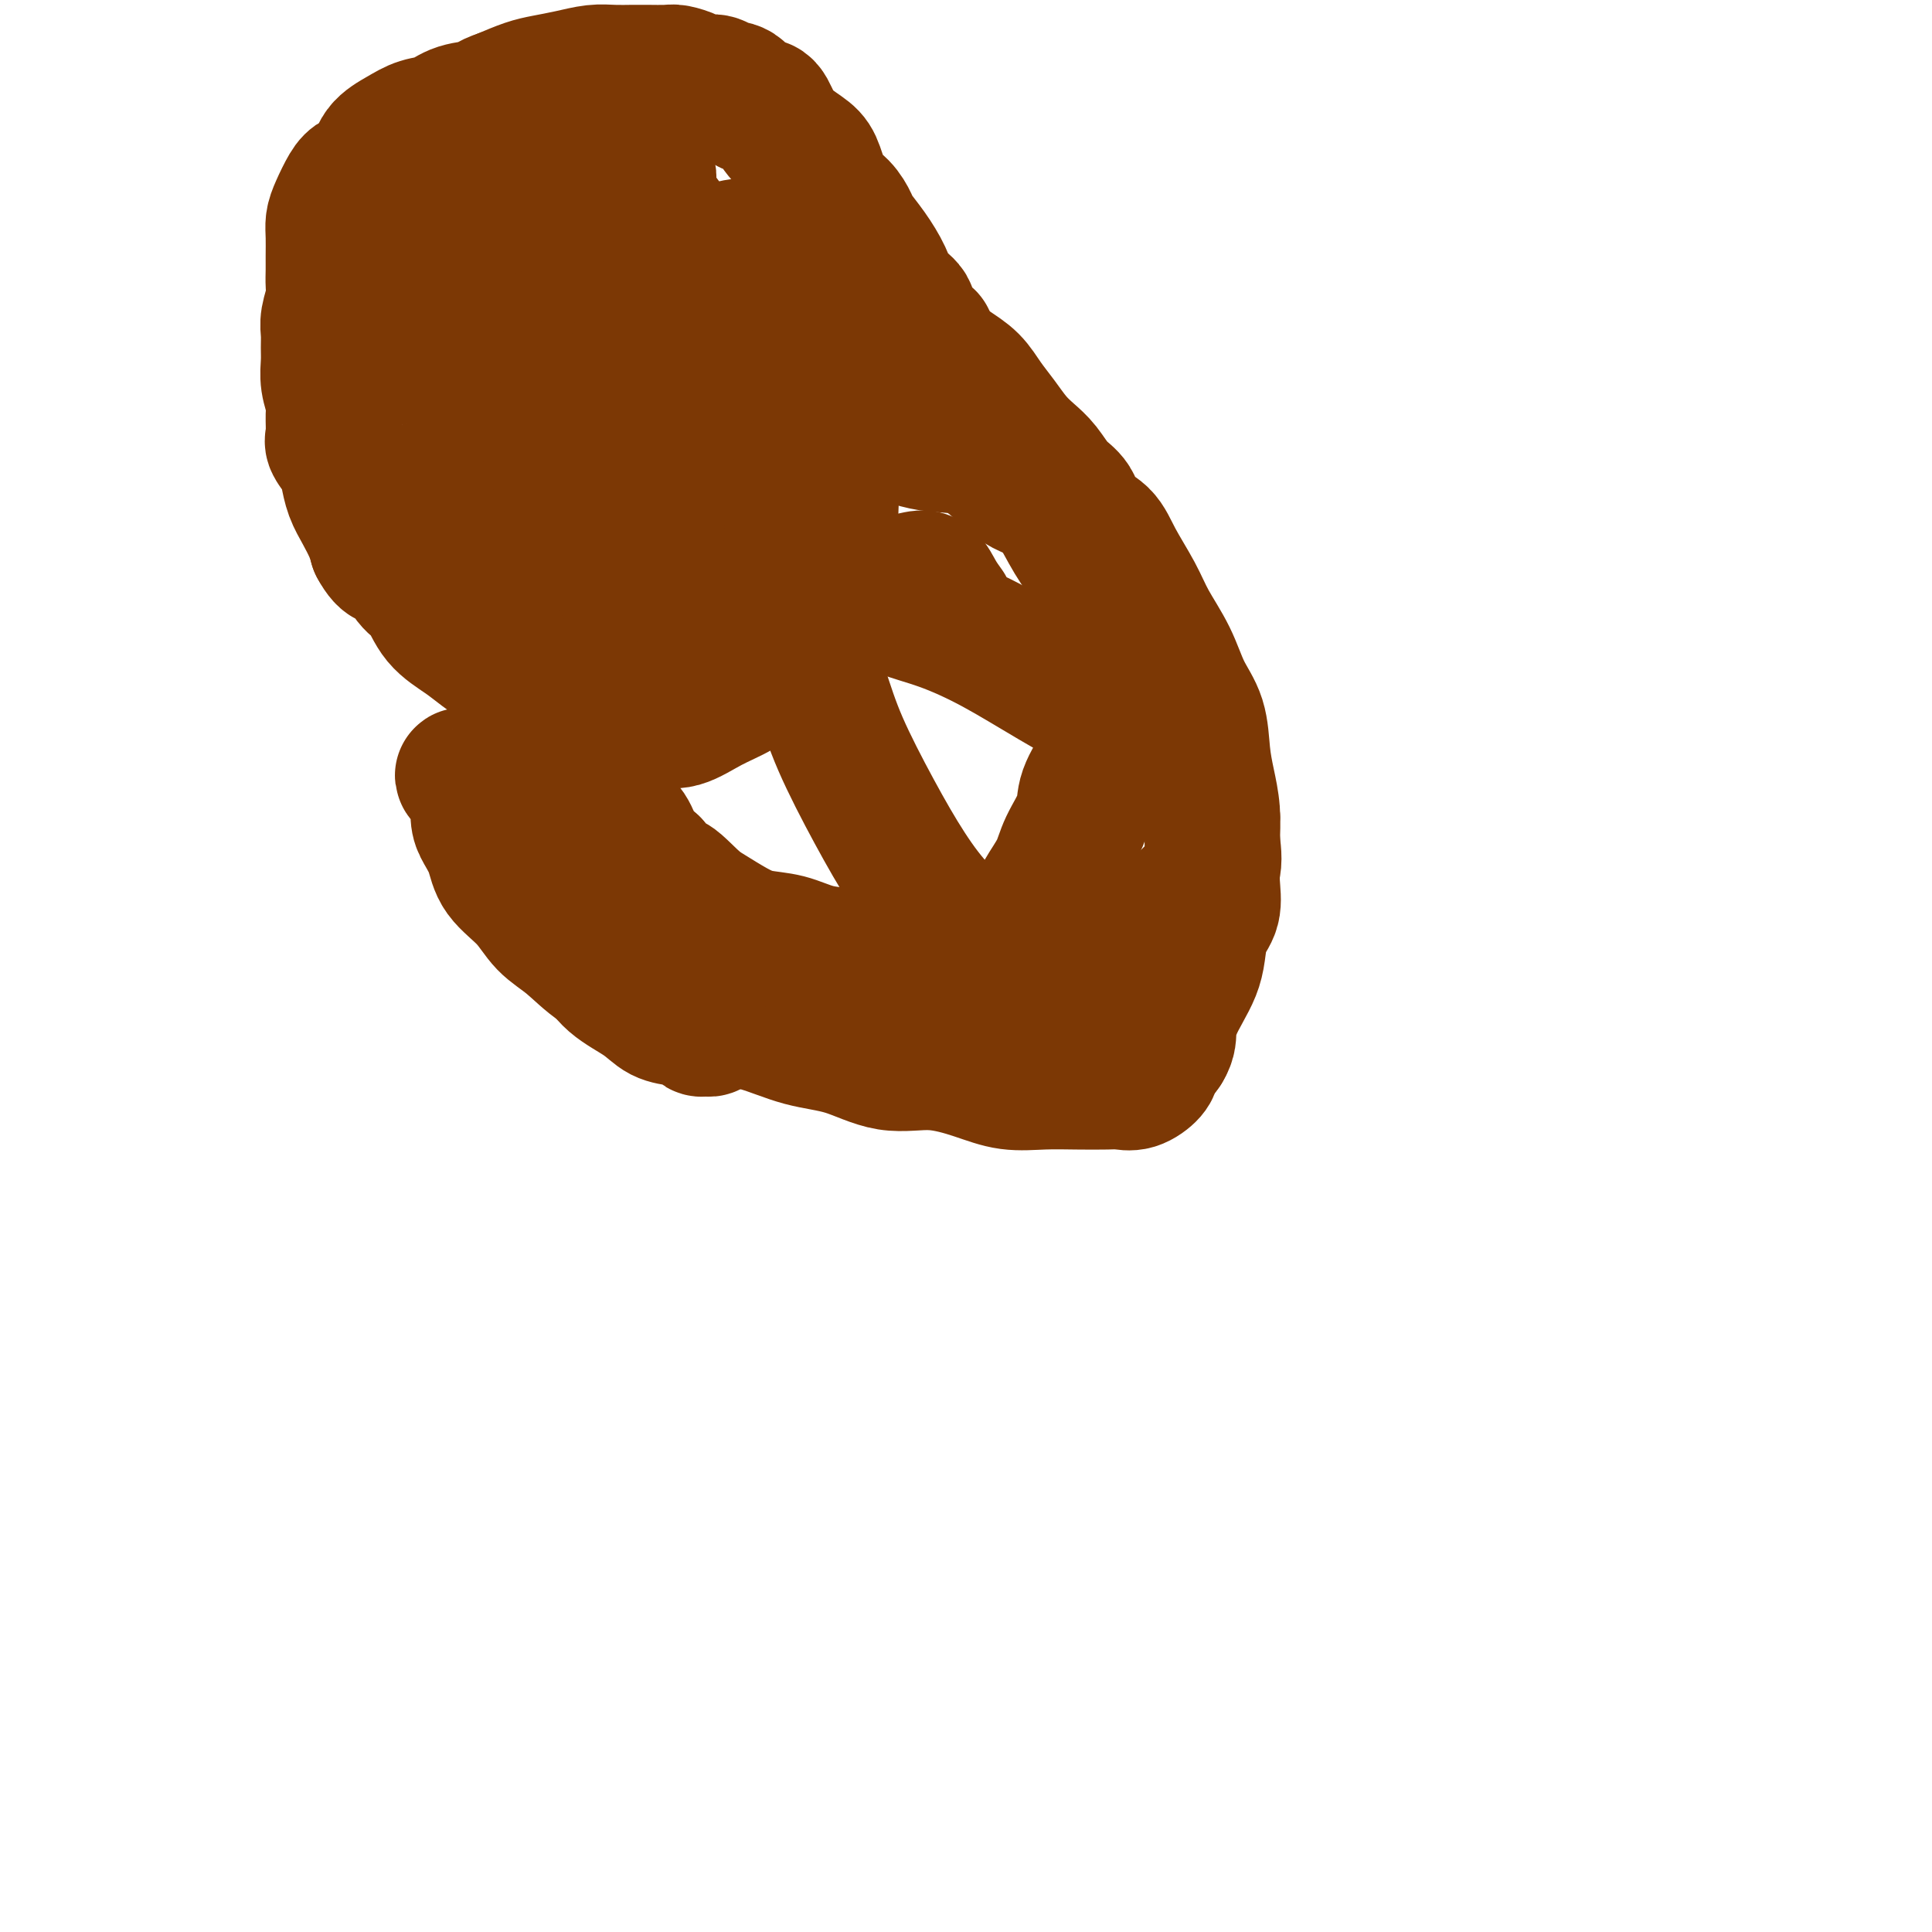 <svg viewBox='0 0 400 400' version='1.1' xmlns='http://www.w3.org/2000/svg' xmlns:xlink='http://www.w3.org/1999/xlink'><g fill='none' stroke='#7C3805' stroke-width='28' stroke-linecap='round' stroke-linejoin='round'><path d='M105,171c0.919,1.727 1.838,3.454 3,5c1.162,1.546 2.566,2.909 4,5c1.434,2.091 2.897,4.908 4,7c1.103,2.092 1.845,3.457 3,5c1.155,1.543 2.724,3.264 4,5c1.276,1.736 2.257,3.487 4,5c1.743,1.513 4.246,2.787 6,4c1.754,1.213 2.760,2.363 4,3c1.240,0.637 2.714,0.760 4,1c1.286,0.240 2.383,0.598 3,1c0.617,0.402 0.754,0.850 1,1c0.246,0.150 0.602,0.002 1,0c0.398,-0.002 0.837,0.142 1,0c0.163,-0.142 0.051,-0.570 0,-1c-0.051,-0.430 -0.040,-0.863 0,-1c0.040,-0.137 0.107,0.022 0,0c-0.107,-0.022 -0.390,-0.225 -1,-1c-0.610,-0.775 -1.546,-2.124 -2,-3c-0.454,-0.876 -0.427,-1.280 -1,-2c-0.573,-0.720 -1.748,-1.755 -3,-3c-1.252,-1.245 -2.582,-2.698 -4,-4c-1.418,-1.302 -2.922,-2.452 -5,-4c-2.078,-1.548 -4.728,-3.495 -7,-5c-2.272,-1.505 -4.166,-2.567 -6,-4c-1.834,-1.433 -3.608,-3.237 -5,-5c-1.392,-1.763 -2.401,-3.483 -4,-5c-1.599,-1.517 -3.790,-2.829 -5,-4c-1.210,-1.171 -1.441,-2.200 -2,-3c-0.559,-0.800 -1.445,-1.371 -2,-2c-0.555,-0.629 -0.777,-1.314 -1,-2'/><path d='M99,164c-6.342,-6.164 -1.697,-2.575 0,-1c1.697,1.575 0.447,1.137 0,1c-0.447,-0.137 -0.092,0.027 0,1c0.092,0.973 -0.079,2.755 0,4c0.079,1.245 0.407,1.954 1,3c0.593,1.046 1.451,2.431 2,4c0.549,1.569 0.788,3.323 2,5c1.212,1.677 3.398,3.277 5,5c1.602,1.723 2.621,3.570 4,5c1.379,1.430 3.117,2.442 5,4c1.883,1.558 3.911,3.662 6,5c2.089,1.338 4.239,1.910 7,3c2.761,1.090 6.132,2.699 9,4c2.868,1.301 5.233,2.294 8,3c2.767,0.706 5.937,1.126 9,2c3.063,0.874 6.018,2.201 9,3c2.982,0.799 5.989,1.069 9,2c3.011,0.931 6.025,2.523 9,3c2.975,0.477 5.911,-0.159 9,0c3.089,0.159 6.333,1.115 9,2c2.667,0.885 4.758,1.701 7,2c2.242,0.299 4.633,0.082 7,0c2.367,-0.082 4.708,-0.028 7,0c2.292,0.028 4.536,0.030 6,0c1.464,-0.030 2.149,-0.094 3,0c0.851,0.094 1.867,0.345 3,0c1.133,-0.345 2.382,-1.285 3,-2c0.618,-0.715 0.605,-1.204 1,-2c0.395,-0.796 1.197,-1.898 2,-3'/><path d='M241,217c1.119,-1.797 0.916,-2.790 1,-4c0.084,-1.210 0.455,-2.638 1,-4c0.545,-1.362 1.264,-2.660 2,-4c0.736,-1.340 1.490,-2.724 2,-4c0.510,-1.276 0.778,-2.445 1,-4c0.222,-1.555 0.399,-3.495 1,-5c0.601,-1.505 1.626,-2.575 2,-4c0.374,-1.425 0.097,-3.205 0,-5c-0.097,-1.795 -0.015,-3.604 0,-5c0.015,-1.396 -0.036,-2.378 0,-4c0.036,-1.622 0.158,-3.884 0,-6c-0.158,-2.116 -0.596,-4.086 -1,-6c-0.404,-1.914 -0.772,-3.771 -1,-6c-0.228,-2.229 -0.314,-4.831 -1,-7c-0.686,-2.169 -1.973,-3.906 -3,-6c-1.027,-2.094 -1.796,-4.546 -3,-7c-1.204,-2.454 -2.844,-4.910 -4,-7c-1.156,-2.090 -1.828,-3.813 -3,-6c-1.172,-2.187 -2.845,-4.839 -4,-7c-1.155,-2.161 -1.793,-3.831 -3,-5c-1.207,-1.169 -2.984,-1.835 -4,-3c-1.016,-1.165 -1.272,-2.828 -2,-4c-0.728,-1.172 -1.927,-1.853 -3,-3c-1.073,-1.147 -2.020,-2.760 -3,-4c-0.980,-1.240 -1.994,-2.107 -3,-3c-1.006,-0.893 -2.005,-1.814 -3,-3c-0.995,-1.186 -1.988,-2.638 -3,-4c-1.012,-1.362 -2.045,-2.633 -3,-4c-0.955,-1.367 -1.834,-2.830 -3,-4c-1.166,-1.170 -2.619,-2.049 -4,-3c-1.381,-0.951 -2.691,-1.976 -4,-3'/><path d='M193,73c-5.464,-6.415 -1.623,-3.453 -1,-3c0.623,0.453 -1.971,-1.603 -3,-3c-1.029,-1.397 -0.493,-2.136 -1,-3c-0.507,-0.864 -2.058,-1.855 -3,-3c-0.942,-1.145 -1.277,-2.446 -2,-4c-0.723,-1.554 -1.835,-3.362 -3,-5c-1.165,-1.638 -2.381,-3.107 -3,-4c-0.619,-0.893 -0.639,-1.211 -1,-2c-0.361,-0.789 -1.062,-2.048 -2,-3c-0.938,-0.952 -2.114,-1.598 -3,-3c-0.886,-1.402 -1.482,-3.561 -2,-5c-0.518,-1.439 -0.958,-2.158 -2,-3c-1.042,-0.842 -2.687,-1.805 -4,-3c-1.313,-1.195 -2.295,-2.620 -3,-4c-0.705,-1.380 -1.132,-2.713 -2,-3c-0.868,-0.287 -2.176,0.474 -3,0c-0.824,-0.474 -1.164,-2.182 -2,-3c-0.836,-0.818 -2.168,-0.745 -3,-1c-0.832,-0.255 -1.166,-0.839 -2,-1c-0.834,-0.161 -2.170,0.100 -3,0c-0.830,-0.100 -1.155,-0.563 -2,-1c-0.845,-0.437 -2.210,-0.849 -3,-1c-0.790,-0.151 -1.004,-0.041 -2,0c-0.996,0.041 -2.775,0.014 -4,0c-1.225,-0.014 -1.895,-0.015 -3,0c-1.105,0.015 -2.643,0.045 -4,0c-1.357,-0.045 -2.532,-0.164 -4,0c-1.468,0.164 -3.229,0.611 -5,1c-1.771,0.389 -3.554,0.720 -5,1c-1.446,0.280 -2.556,0.509 -4,1c-1.444,0.491 -3.222,1.246 -5,2'/><path d='M104,20c-3.593,1.196 -3.075,1.685 -4,2c-0.925,0.315 -3.291,0.456 -5,1c-1.709,0.544 -2.760,1.490 -4,2c-1.240,0.510 -2.668,0.584 -4,1c-1.332,0.416 -2.569,1.173 -4,2c-1.431,0.827 -3.055,1.723 -4,3c-0.945,1.277 -1.210,2.936 -2,4c-0.790,1.064 -2.107,1.533 -3,2c-0.893,0.467 -1.364,0.933 -2,2c-0.636,1.067 -1.438,2.736 -2,4c-0.562,1.264 -0.883,2.124 -1,3c-0.117,0.876 -0.030,1.770 0,3c0.030,1.230 0.004,2.798 0,4c-0.004,1.202 0.013,2.040 0,3c-0.013,0.960 -0.056,2.042 0,3c0.056,0.958 0.211,1.792 0,3c-0.211,1.208 -0.790,2.790 -1,4c-0.210,1.210 -0.053,2.046 0,3c0.053,0.954 -0.000,2.025 0,3c0.000,0.975 0.053,1.855 0,3c-0.053,1.145 -0.212,2.557 0,4c0.212,1.443 0.796,2.918 1,4c0.204,1.082 0.030,1.773 0,3c-0.030,1.227 0.085,2.992 0,4c-0.085,1.008 -0.371,1.259 0,2c0.371,0.741 1.398,1.973 2,3c0.602,1.027 0.777,1.850 1,3c0.223,1.150 0.493,2.628 1,4c0.507,1.372 1.252,2.639 2,4c0.748,1.361 1.499,2.818 2,4c0.501,1.182 0.750,2.091 1,3'/><path d='M78,113c2.157,4.026 3.049,2.590 4,3c0.951,0.410 1.962,2.665 3,4c1.038,1.335 2.104,1.749 3,3c0.896,1.251 1.621,3.337 3,5c1.379,1.663 3.413,2.902 5,4c1.587,1.098 2.728,2.054 4,3c1.272,0.946 2.677,1.882 4,3c1.323,1.118 2.564,2.419 4,3c1.436,0.581 3.065,0.442 5,1c1.935,0.558 4.175,1.812 6,3c1.825,1.188 3.235,2.309 5,3c1.765,0.691 3.886,0.950 6,1c2.114,0.050 4.220,-0.111 6,0c1.780,0.111 3.234,0.494 5,0c1.766,-0.494 3.846,-1.863 6,-3c2.154,-1.137 4.383,-2.040 6,-3c1.617,-0.960 2.622,-1.975 4,-3c1.378,-1.025 3.129,-2.060 5,-4c1.871,-1.940 3.861,-4.784 5,-7c1.139,-2.216 1.428,-3.805 2,-6c0.572,-2.195 1.427,-4.997 2,-8c0.573,-3.003 0.862,-6.206 1,-9c0.138,-2.794 0.123,-5.177 0,-8c-0.123,-2.823 -0.354,-6.085 -1,-9c-0.646,-2.915 -1.709,-5.481 -3,-8c-1.291,-2.519 -2.812,-4.989 -4,-7c-1.188,-2.011 -2.042,-3.564 -3,-5c-0.958,-1.436 -2.020,-2.756 -4,-4c-1.980,-1.244 -4.879,-2.412 -7,-3c-2.121,-0.588 -3.463,-0.597 -5,-1c-1.537,-0.403 -3.268,-1.202 -5,-2'/><path d='M140,59c-3.278,-1.127 -2.975,-0.945 -4,-1c-1.025,-0.055 -3.380,-0.347 -5,0c-1.620,0.347 -2.506,1.334 -4,2c-1.494,0.666 -3.597,1.011 -5,2c-1.403,0.989 -2.106,2.621 -3,4c-0.894,1.379 -1.981,2.505 -3,4c-1.019,1.495 -1.972,3.360 -3,5c-1.028,1.640 -2.132,3.057 -3,5c-0.868,1.943 -1.499,4.414 -2,7c-0.501,2.586 -0.871,5.286 -1,8c-0.129,2.714 -0.018,5.440 0,8c0.018,2.560 -0.058,4.954 0,7c0.058,2.046 0.251,3.743 1,6c0.749,2.257 2.053,5.074 3,7c0.947,1.926 1.535,2.960 3,4c1.465,1.040 3.805,2.085 6,3c2.195,0.915 4.243,1.700 6,2c1.757,0.300 3.221,0.116 5,0c1.779,-0.116 3.872,-0.164 6,0c2.128,0.164 4.292,0.540 6,0c1.708,-0.540 2.959,-1.997 4,-3c1.041,-1.003 1.872,-1.554 3,-3c1.128,-1.446 2.552,-3.788 4,-6c1.448,-2.212 2.920,-4.295 4,-6c1.080,-1.705 1.769,-3.031 2,-5c0.231,-1.969 0.003,-4.581 0,-7c-0.003,-2.419 0.220,-4.645 0,-7c-0.220,-2.355 -0.884,-4.837 -2,-7c-1.116,-2.163 -2.685,-4.005 -4,-6c-1.315,-1.995 -2.376,-4.141 -4,-6c-1.624,-1.859 -3.812,-3.429 -6,-5'/><path d='M144,71c-2.887,-3.018 -3.104,-2.063 -5,-2c-1.896,0.063 -5.472,-0.765 -8,-1c-2.528,-0.235 -4.008,0.124 -6,1c-1.992,0.876 -4.495,2.269 -6,4c-1.505,1.731 -2.012,3.802 -3,6c-0.988,2.198 -2.459,4.525 -3,7c-0.541,2.475 -0.153,5.097 0,8c0.153,2.903 0.071,6.087 1,9c0.929,2.913 2.868,5.555 5,8c2.132,2.445 4.456,4.695 7,6c2.544,1.305 5.309,1.667 8,2c2.691,0.333 5.310,0.638 8,1c2.690,0.362 5.453,0.780 8,0c2.547,-0.780 4.878,-2.759 7,-4c2.122,-1.241 4.035,-1.746 5,-3c0.965,-1.254 0.982,-3.257 1,-5c0.018,-1.743 0.038,-3.224 0,-5c-0.038,-1.776 -0.134,-3.845 -1,-6c-0.866,-2.155 -2.503,-4.395 -5,-6c-2.497,-1.605 -5.852,-2.575 -9,-4c-3.148,-1.425 -6.087,-3.305 -9,-4c-2.913,-0.695 -5.801,-0.205 -8,0c-2.199,0.205 -3.709,0.126 -5,0c-1.291,-0.126 -2.364,-0.298 -3,0c-0.636,0.298 -0.835,1.066 -1,2c-0.165,0.934 -0.296,2.036 0,3c0.296,0.964 1.019,1.792 2,3c0.981,1.208 2.222,2.798 4,4c1.778,1.202 4.094,2.016 6,3c1.906,0.984 3.402,2.138 5,3c1.598,0.862 3.299,1.431 5,2'/><path d='M144,103c3.233,1.402 3.315,0.906 4,1c0.685,0.094 1.971,0.778 3,1c1.029,0.222 1.800,-0.017 2,0c0.200,0.017 -0.171,0.289 0,0c0.171,-0.289 0.885,-1.138 0,-2c-0.885,-0.862 -3.367,-1.738 -5,-2c-1.633,-0.262 -2.416,0.088 -4,0c-1.584,-0.088 -3.968,-0.614 -6,-1c-2.032,-0.386 -3.710,-0.631 -5,-1c-1.290,-0.369 -2.191,-0.863 -3,-1c-0.809,-0.137 -1.526,0.084 -2,0c-0.474,-0.084 -0.705,-0.471 -1,-1c-0.295,-0.529 -0.652,-1.200 -1,-2c-0.348,-0.800 -0.685,-1.728 -1,-3c-0.315,-1.272 -0.606,-2.887 -1,-5c-0.394,-2.113 -0.890,-4.726 -1,-7c-0.110,-2.274 0.167,-4.211 0,-6c-0.167,-1.789 -0.776,-3.429 -1,-5c-0.224,-1.571 -0.062,-3.071 0,-5c0.062,-1.929 0.024,-4.286 0,-6c-0.024,-1.714 -0.033,-2.784 0,-4c0.033,-1.216 0.107,-2.577 0,-4c-0.107,-1.423 -0.397,-2.907 0,-4c0.397,-1.093 1.479,-1.796 2,-2c0.521,-0.204 0.479,0.089 1,0c0.521,-0.089 1.603,-0.560 2,-1c0.397,-0.440 0.107,-0.849 0,-1c-0.107,-0.151 -0.031,-0.043 0,0c0.031,0.043 0.015,0.022 0,0'/><path d='M127,42c1.019,-0.480 1.065,0.322 0,1c-1.065,0.678 -3.242,1.234 -5,2c-1.758,0.766 -3.099,1.742 -5,3c-1.901,1.258 -4.363,2.799 -7,4c-2.637,1.201 -5.451,2.062 -8,3c-2.549,0.938 -4.834,1.953 -7,3c-2.166,1.047 -4.212,2.127 -6,3c-1.788,0.873 -3.318,1.541 -4,2c-0.682,0.459 -0.517,0.711 -1,1c-0.483,0.289 -1.614,0.616 -2,1c-0.386,0.384 -0.028,0.825 0,1c0.028,0.175 -0.273,0.084 0,0c0.273,-0.084 1.119,-0.161 2,0c0.881,0.161 1.798,0.560 3,0c1.202,-0.560 2.688,-2.078 4,-3c1.312,-0.922 2.448,-1.249 4,-2c1.552,-0.751 3.519,-1.925 5,-3c1.481,-1.075 2.476,-2.051 4,-3c1.524,-0.949 3.577,-1.870 6,-3c2.423,-1.130 5.218,-2.470 7,-4c1.782,-1.530 2.552,-3.250 4,-4c1.448,-0.750 3.573,-0.530 5,-1c1.427,-0.470 2.156,-1.629 3,-2c0.844,-0.371 1.804,0.045 2,0c0.196,-0.045 -0.370,-0.551 0,-1c0.370,-0.449 1.677,-0.843 2,-1c0.323,-0.157 -0.339,-0.079 -1,0'/><path d='M132,39c6.092,-4.403 -1.178,-1.909 -5,-1c-3.822,0.909 -4.197,0.233 -5,0c-0.803,-0.233 -2.034,-0.023 -4,0c-1.966,0.023 -4.668,-0.139 -7,0c-2.332,0.139 -4.295,0.581 -6,1c-1.705,0.419 -3.153,0.816 -5,1c-1.847,0.184 -4.092,0.155 -6,1c-1.908,0.845 -3.478,2.565 -5,3c-1.522,0.435 -2.996,-0.416 -4,0c-1.004,0.416 -1.539,2.099 -2,3c-0.461,0.901 -0.848,1.021 -1,1c-0.152,-0.021 -0.069,-0.184 0,0c0.069,0.184 0.123,0.714 0,1c-0.123,0.286 -0.423,0.327 0,0c0.423,-0.327 1.570,-1.024 3,-1c1.430,0.024 3.143,0.768 5,0c1.857,-0.768 3.858,-3.046 6,-4c2.142,-0.954 4.425,-0.582 7,-1c2.575,-0.418 5.441,-1.627 8,-2c2.559,-0.373 4.810,0.088 7,0c2.190,-0.088 4.320,-0.727 6,-1c1.680,-0.273 2.911,-0.181 4,0c1.089,0.181 2.035,0.449 3,1c0.965,0.551 1.949,1.385 3,2c1.051,0.615 2.168,1.013 3,2c0.832,0.987 1.378,2.564 2,4c0.622,1.436 1.321,2.733 2,4c0.679,1.267 1.337,2.505 2,4c0.663,1.495 1.332,3.248 2,5'/><path d='M145,62c1.578,3.617 1.523,4.158 2,5c0.477,0.842 1.486,1.983 2,4c0.514,2.017 0.534,4.908 1,7c0.466,2.092 1.380,3.383 2,5c0.620,1.617 0.946,3.560 1,5c0.054,1.440 -0.165,2.379 0,3c0.165,0.621 0.714,0.926 1,2c0.286,1.074 0.311,2.919 0,4c-0.311,1.081 -0.957,1.400 -1,2c-0.043,0.600 0.515,1.481 0,2c-0.515,0.519 -2.105,0.677 -3,1c-0.895,0.323 -1.094,0.812 -2,1c-0.906,0.188 -2.519,0.075 -4,0c-1.481,-0.075 -2.830,-0.111 -4,0c-1.170,0.111 -2.160,0.369 -3,0c-0.840,-0.369 -1.532,-1.366 -2,-2c-0.468,-0.634 -0.714,-0.905 -1,-2c-0.286,-1.095 -0.611,-3.012 -1,-5c-0.389,-1.988 -0.841,-4.046 -1,-6c-0.159,-1.954 -0.026,-3.804 0,-6c0.026,-2.196 -0.055,-4.737 0,-7c0.055,-2.263 0.246,-4.249 1,-6c0.754,-1.751 2.071,-3.267 3,-5c0.929,-1.733 1.472,-3.684 2,-5c0.528,-1.316 1.042,-1.999 2,-3c0.958,-1.001 2.360,-2.322 4,-3c1.640,-0.678 3.520,-0.715 5,-1c1.480,-0.285 2.562,-0.819 4,-1c1.438,-0.181 3.233,-0.010 4,0c0.767,0.010 0.505,-0.140 1,0c0.495,0.140 1.748,0.570 3,1'/><path d='M161,52c2.882,0.000 1.588,0.501 2,2c0.412,1.499 2.531,3.995 4,6c1.469,2.005 2.288,3.519 3,5c0.712,1.481 1.316,2.930 2,5c0.684,2.070 1.446,4.762 2,7c0.554,2.238 0.899,4.021 1,6c0.101,1.979 -0.042,4.154 0,6c0.042,1.846 0.268,3.363 0,5c-0.268,1.637 -1.029,3.395 -2,5c-0.971,1.605 -2.152,3.058 -3,4c-0.848,0.942 -1.362,1.373 -3,2c-1.638,0.627 -4.401,1.449 -7,2c-2.599,0.551 -5.036,0.833 -7,1c-1.964,0.167 -3.457,0.221 -6,0c-2.543,-0.221 -6.138,-0.718 -9,-1c-2.862,-0.282 -4.993,-0.350 -7,-1c-2.007,-0.650 -3.891,-1.881 -6,-3c-2.109,-1.119 -4.441,-2.125 -6,-3c-1.559,-0.875 -2.343,-1.617 -4,-3c-1.657,-1.383 -4.188,-3.405 -6,-5c-1.812,-1.595 -2.905,-2.764 -4,-4c-1.095,-1.236 -2.191,-2.540 -3,-4c-0.809,-1.460 -1.331,-3.074 -2,-4c-0.669,-0.926 -1.485,-1.162 -2,-2c-0.515,-0.838 -0.730,-2.277 -1,-3c-0.270,-0.723 -0.596,-0.730 -1,-1c-0.404,-0.270 -0.884,-0.804 -1,-1c-0.116,-0.196 0.134,-0.052 0,0c-0.134,0.052 -0.651,0.014 -1,0c-0.349,-0.014 -0.528,-0.004 -1,0c-0.472,0.004 -1.236,0.002 -2,0'/><path d='M91,73c-1.041,-0.370 -0.642,-0.295 -1,0c-0.358,0.295 -1.472,0.809 -2,1c-0.528,0.191 -0.470,0.057 -1,0c-0.530,-0.057 -1.648,-0.037 -2,0c-0.352,0.037 0.064,0.092 0,0c-0.064,-0.092 -0.606,-0.330 -1,0c-0.394,0.330 -0.639,1.228 -1,2c-0.361,0.772 -0.837,1.418 -1,2c-0.163,0.582 -0.012,1.099 0,2c0.012,0.901 -0.116,2.187 0,4c0.116,1.813 0.474,4.154 1,6c0.526,1.846 1.219,3.196 2,5c0.781,1.804 1.649,4.062 2,6c0.351,1.938 0.186,3.554 1,5c0.814,1.446 2.609,2.720 3,4c0.391,1.280 -0.621,2.565 0,4c0.621,1.435 2.875,3.019 4,5c1.125,1.981 1.119,4.357 2,6c0.881,1.643 2.648,2.553 4,4c1.352,1.447 2.291,3.432 3,5c0.709,1.568 1.190,2.720 2,4c0.810,1.280 1.949,2.690 3,4c1.051,1.310 2.014,2.520 3,4c0.986,1.480 1.996,3.229 3,5c1.004,1.771 2.002,3.565 3,5c0.998,1.435 1.996,2.513 3,4c1.004,1.487 2.015,3.385 3,5c0.985,1.615 1.944,2.948 3,4c1.056,1.052 2.207,1.822 3,3c0.793,1.178 1.226,2.765 2,4c0.774,1.235 1.887,2.117 3,3'/><path d='M135,179c7.518,10.817 4.312,5.361 4,4c-0.312,-1.361 2.270,1.375 4,3c1.730,1.625 2.606,2.141 4,3c1.394,0.859 3.305,2.061 5,3c1.695,0.939 3.176,1.613 5,2c1.824,0.387 3.993,0.485 6,1c2.007,0.515 3.852,1.446 6,2c2.148,0.554 4.598,0.729 7,1c2.402,0.271 4.757,0.636 7,1c2.243,0.364 4.375,0.727 7,1c2.625,0.273 5.743,0.457 8,0c2.257,-0.457 3.653,-1.555 5,-2c1.347,-0.445 2.644,-0.236 4,-1c1.356,-0.764 2.771,-2.502 4,-4c1.229,-1.498 2.274,-2.756 3,-4c0.726,-1.244 1.134,-2.473 2,-4c0.866,-1.527 2.190,-3.353 3,-5c0.810,-1.647 1.105,-3.114 2,-5c0.895,-1.886 2.390,-4.191 3,-6c0.610,-1.809 0.335,-3.123 1,-5c0.665,-1.877 2.269,-4.317 3,-6c0.731,-1.683 0.589,-2.611 1,-4c0.411,-1.389 1.376,-3.241 2,-5c0.624,-1.759 0.908,-3.427 1,-5c0.092,-1.573 -0.009,-3.051 0,-5c0.009,-1.949 0.127,-4.371 0,-6c-0.127,-1.629 -0.501,-2.467 -1,-4c-0.499,-1.533 -1.123,-3.761 -2,-6c-0.877,-2.239 -2.005,-4.487 -3,-6c-0.995,-1.513 -1.856,-2.289 -3,-4c-1.144,-1.711 -2.572,-4.355 -4,-7'/><path d='M219,106c-2.901,-3.581 -5.153,-4.034 -7,-5c-1.847,-0.966 -3.289,-2.445 -5,-4c-1.711,-1.555 -3.689,-3.187 -6,-4c-2.311,-0.813 -4.953,-0.807 -7,-1c-2.047,-0.193 -3.500,-0.583 -5,-1c-1.500,-0.417 -3.049,-0.860 -5,-1c-1.951,-0.140 -4.305,0.022 -6,0c-1.695,-0.022 -2.731,-0.229 -4,0c-1.269,0.229 -2.770,0.895 -4,2c-1.230,1.105 -2.188,2.648 -3,4c-0.812,1.352 -1.478,2.511 -2,4c-0.522,1.489 -0.899,3.307 -1,5c-0.101,1.693 0.073,3.260 0,5c-0.073,1.740 -0.392,3.651 0,6c0.392,2.349 1.495,5.134 2,8c0.505,2.866 0.412,5.814 1,9c0.588,3.186 1.859,6.612 3,10c1.141,3.388 2.153,6.738 4,11c1.847,4.262 4.528,9.437 7,14c2.472,4.563 4.735,8.514 7,12c2.265,3.486 4.531,6.507 7,9c2.469,2.493 5.139,4.460 8,6c2.861,1.540 5.912,2.654 9,3c3.088,0.346 6.211,-0.076 9,0c2.789,0.076 5.242,0.651 8,0c2.758,-0.651 5.821,-2.529 8,-4c2.179,-1.471 3.473,-2.535 5,-4c1.527,-1.465 3.286,-3.331 5,-5c1.714,-1.669 3.385,-3.142 4,-5c0.615,-1.858 0.176,-4.102 0,-6c-0.176,-1.898 -0.088,-3.449 0,-5'/><path d='M251,169c-0.603,-2.952 -2.109,-4.834 -4,-7c-1.891,-2.166 -4.165,-4.618 -7,-7c-2.835,-2.382 -6.231,-4.696 -10,-7c-3.769,-2.304 -7.911,-4.600 -12,-7c-4.089,-2.400 -8.126,-4.905 -12,-7c-3.874,-2.095 -7.584,-3.778 -11,-5c-3.416,-1.222 -6.539,-1.981 -9,-3c-2.461,-1.019 -4.261,-2.297 -6,-3c-1.739,-0.703 -3.417,-0.831 -5,-1c-1.583,-0.169 -3.071,-0.378 -4,-1c-0.929,-0.622 -1.300,-1.657 -2,-2c-0.700,-0.343 -1.727,0.006 -2,0c-0.273,-0.006 0.210,-0.366 0,0c-0.210,0.366 -1.114,1.457 -2,2c-0.886,0.543 -1.754,0.538 -2,2c-0.246,1.462 0.130,4.391 0,6c-0.130,1.609 -0.765,1.896 -1,3c-0.235,1.104 -0.071,3.023 0,4c0.071,0.977 0.048,1.010 0,1c-0.048,-0.010 -0.121,-0.064 0,0c0.121,0.064 0.437,0.246 1,0c0.563,-0.246 1.375,-0.920 2,-2c0.625,-1.080 1.064,-2.565 2,-4c0.936,-1.435 2.368,-2.818 4,-4c1.632,-1.182 3.462,-2.161 5,-3c1.538,-0.839 2.782,-1.536 4,-2c1.218,-0.464 2.409,-0.693 4,-1c1.591,-0.307 3.581,-0.690 5,-1c1.419,-0.310 2.267,-0.545 3,0c0.733,0.545 1.352,1.870 2,3c0.648,1.130 1.324,2.065 2,3'/></g>
</svg>